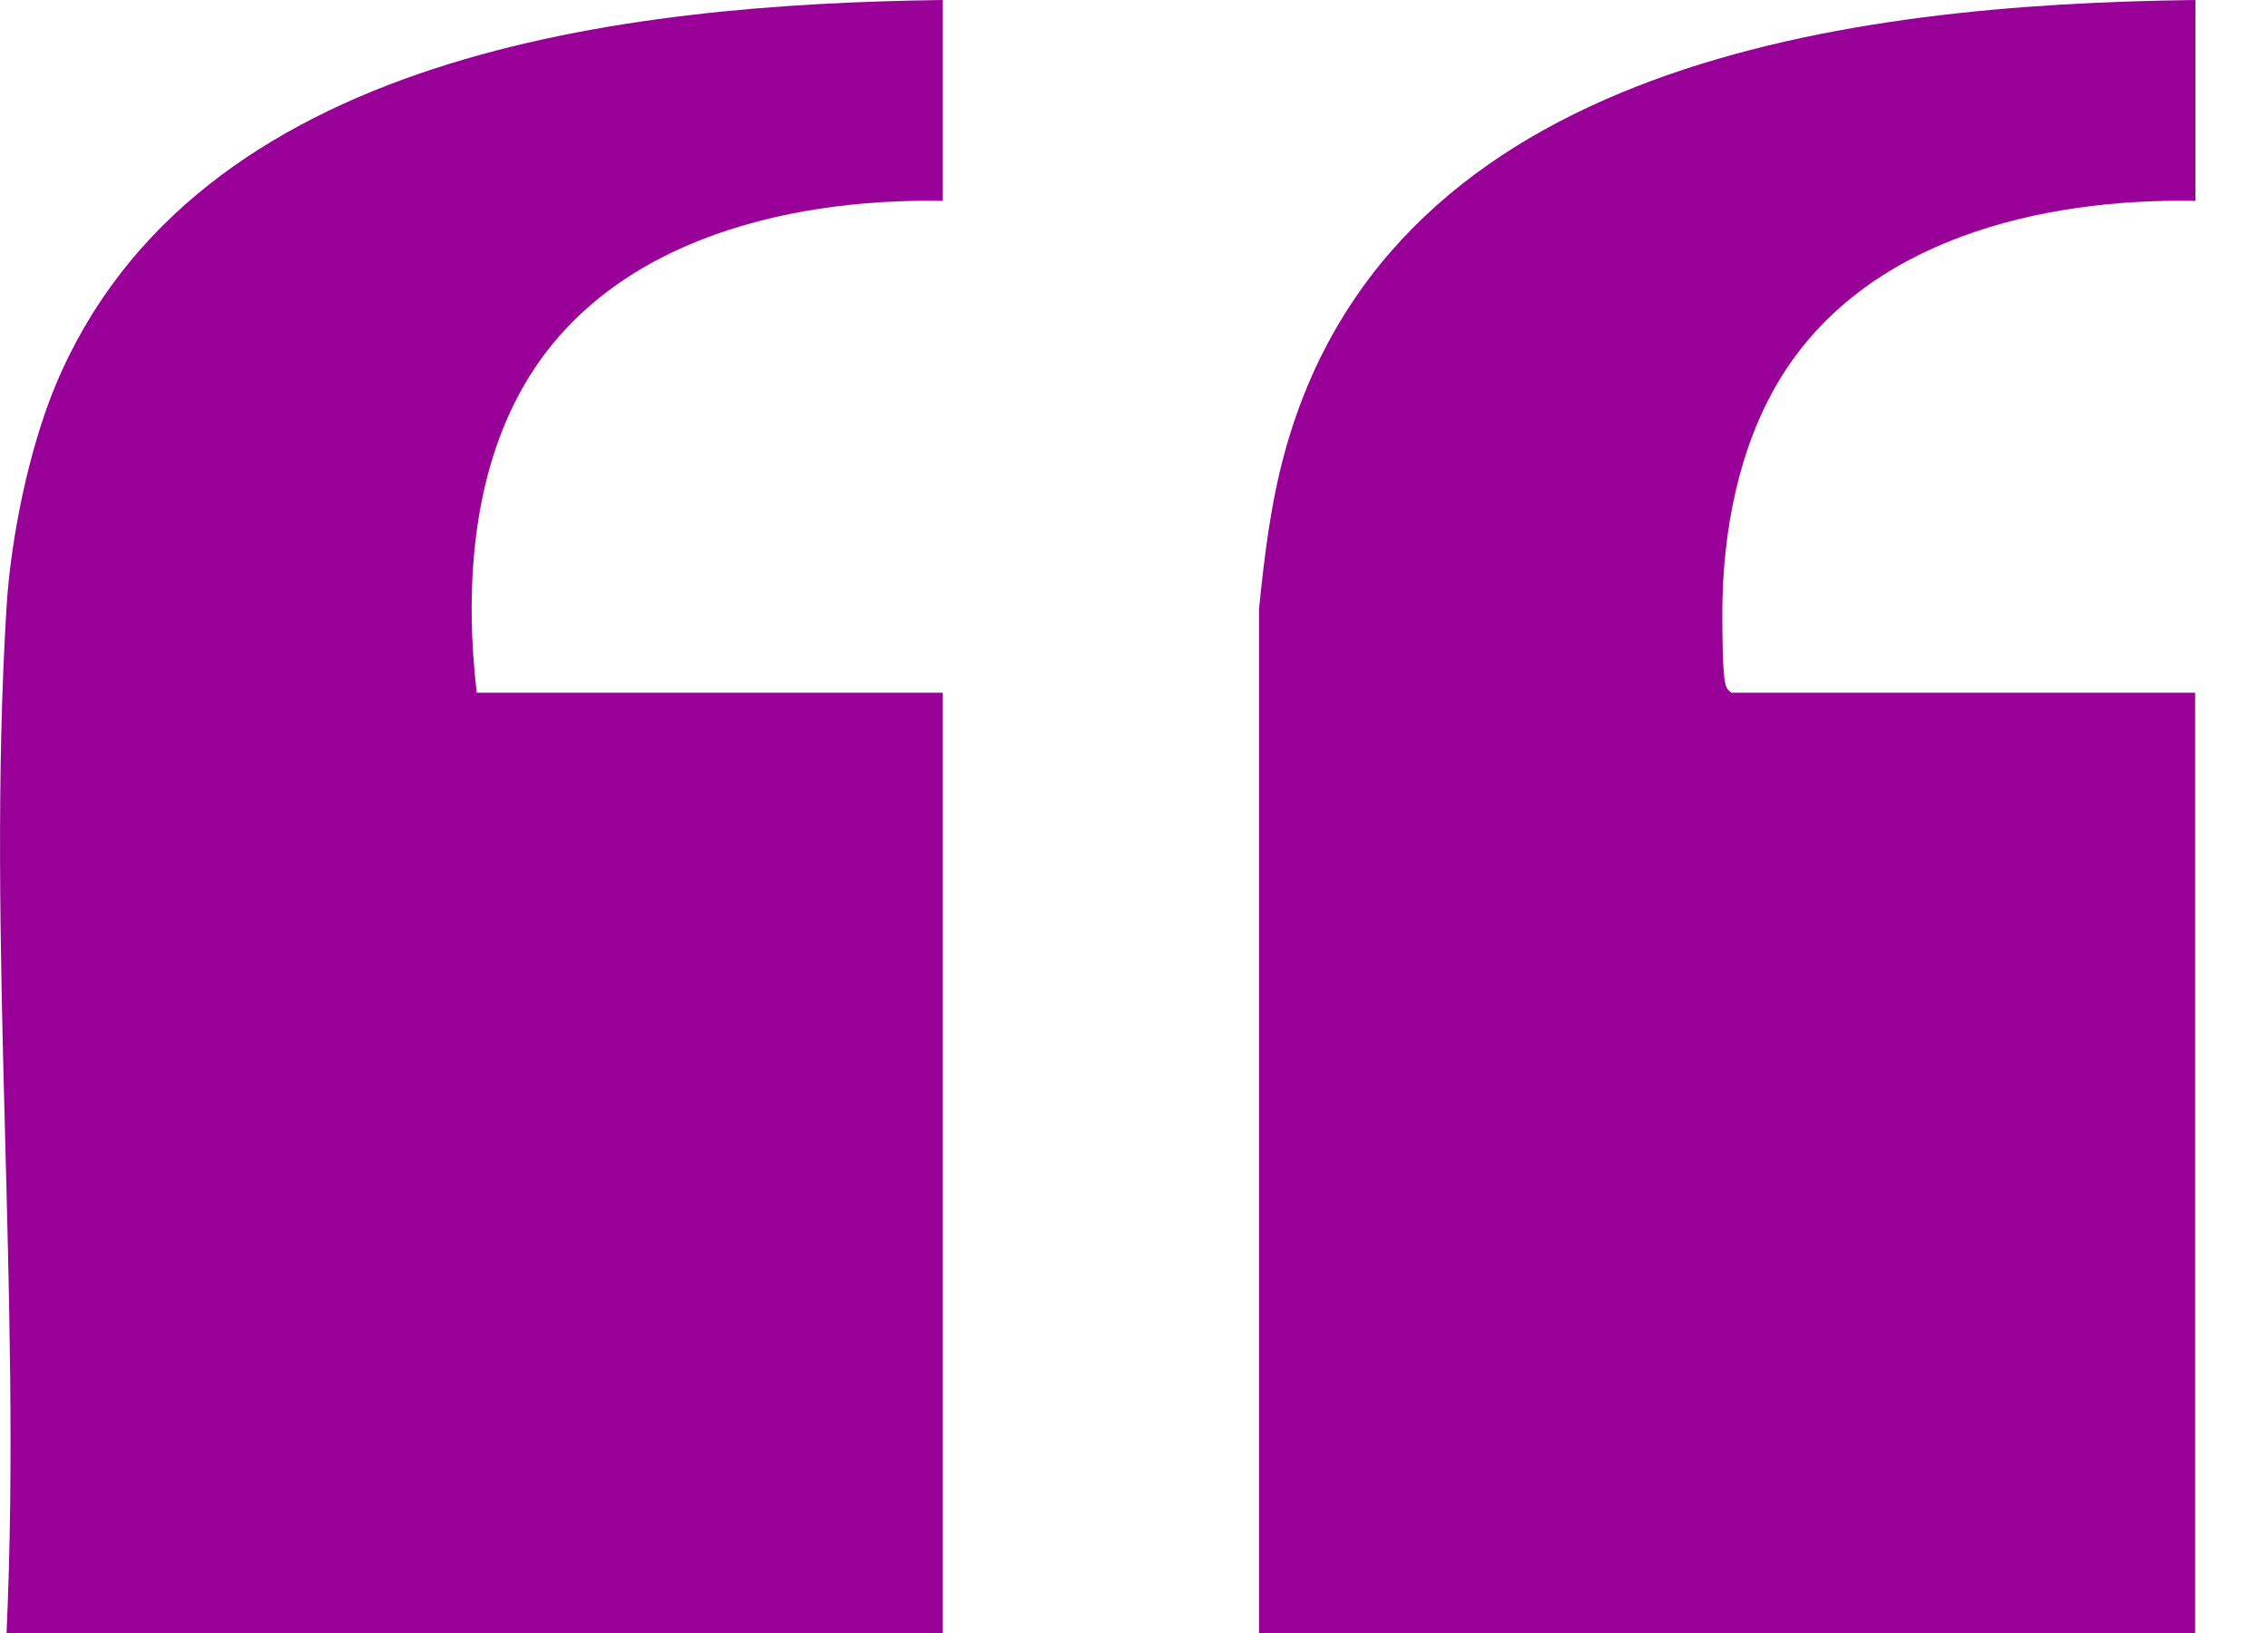 <svg width="25" height="18" viewBox="0 0 25 18" fill="none"
  xmlns="http://www.w3.org/2000/svg">
  <g clip-path="url(#clip0_2012_451)">
    <path d="M0.072 6.693C0.119 5.933 0.316 4.957 0.614 4.243C2.153 0.571 6.901 0.046 10.391 0V2.214C8.62 2.183 6.608 2.681 5.719 4.351C5.194 5.33 5.127 6.551 5.255 7.635H10.391V18.003H0.072C0.243 14.293 -0.154 10.38 0.072 6.693Z" fill="#980098"/>
    <path d="M24.2 0V2.214C22.493 2.183 20.542 2.641 19.609 4.197C19.162 4.942 18.991 5.861 18.985 6.722C18.985 6.901 18.985 7.365 19.014 7.516C19.023 7.568 19.038 7.603 19.084 7.635H24.197V18.003H13.878V6.713C13.939 6.119 14.006 5.551 14.165 4.974C15.354 0.672 20.4 0.046 24.2 0Z" fill="#980098"/>
  </g>
  <defs>
    <clipPath id="clip0_2012_451">
      <rect width="24.2" height="18" fill="white"/>
    </clipPath>
  </defs>
</svg>

